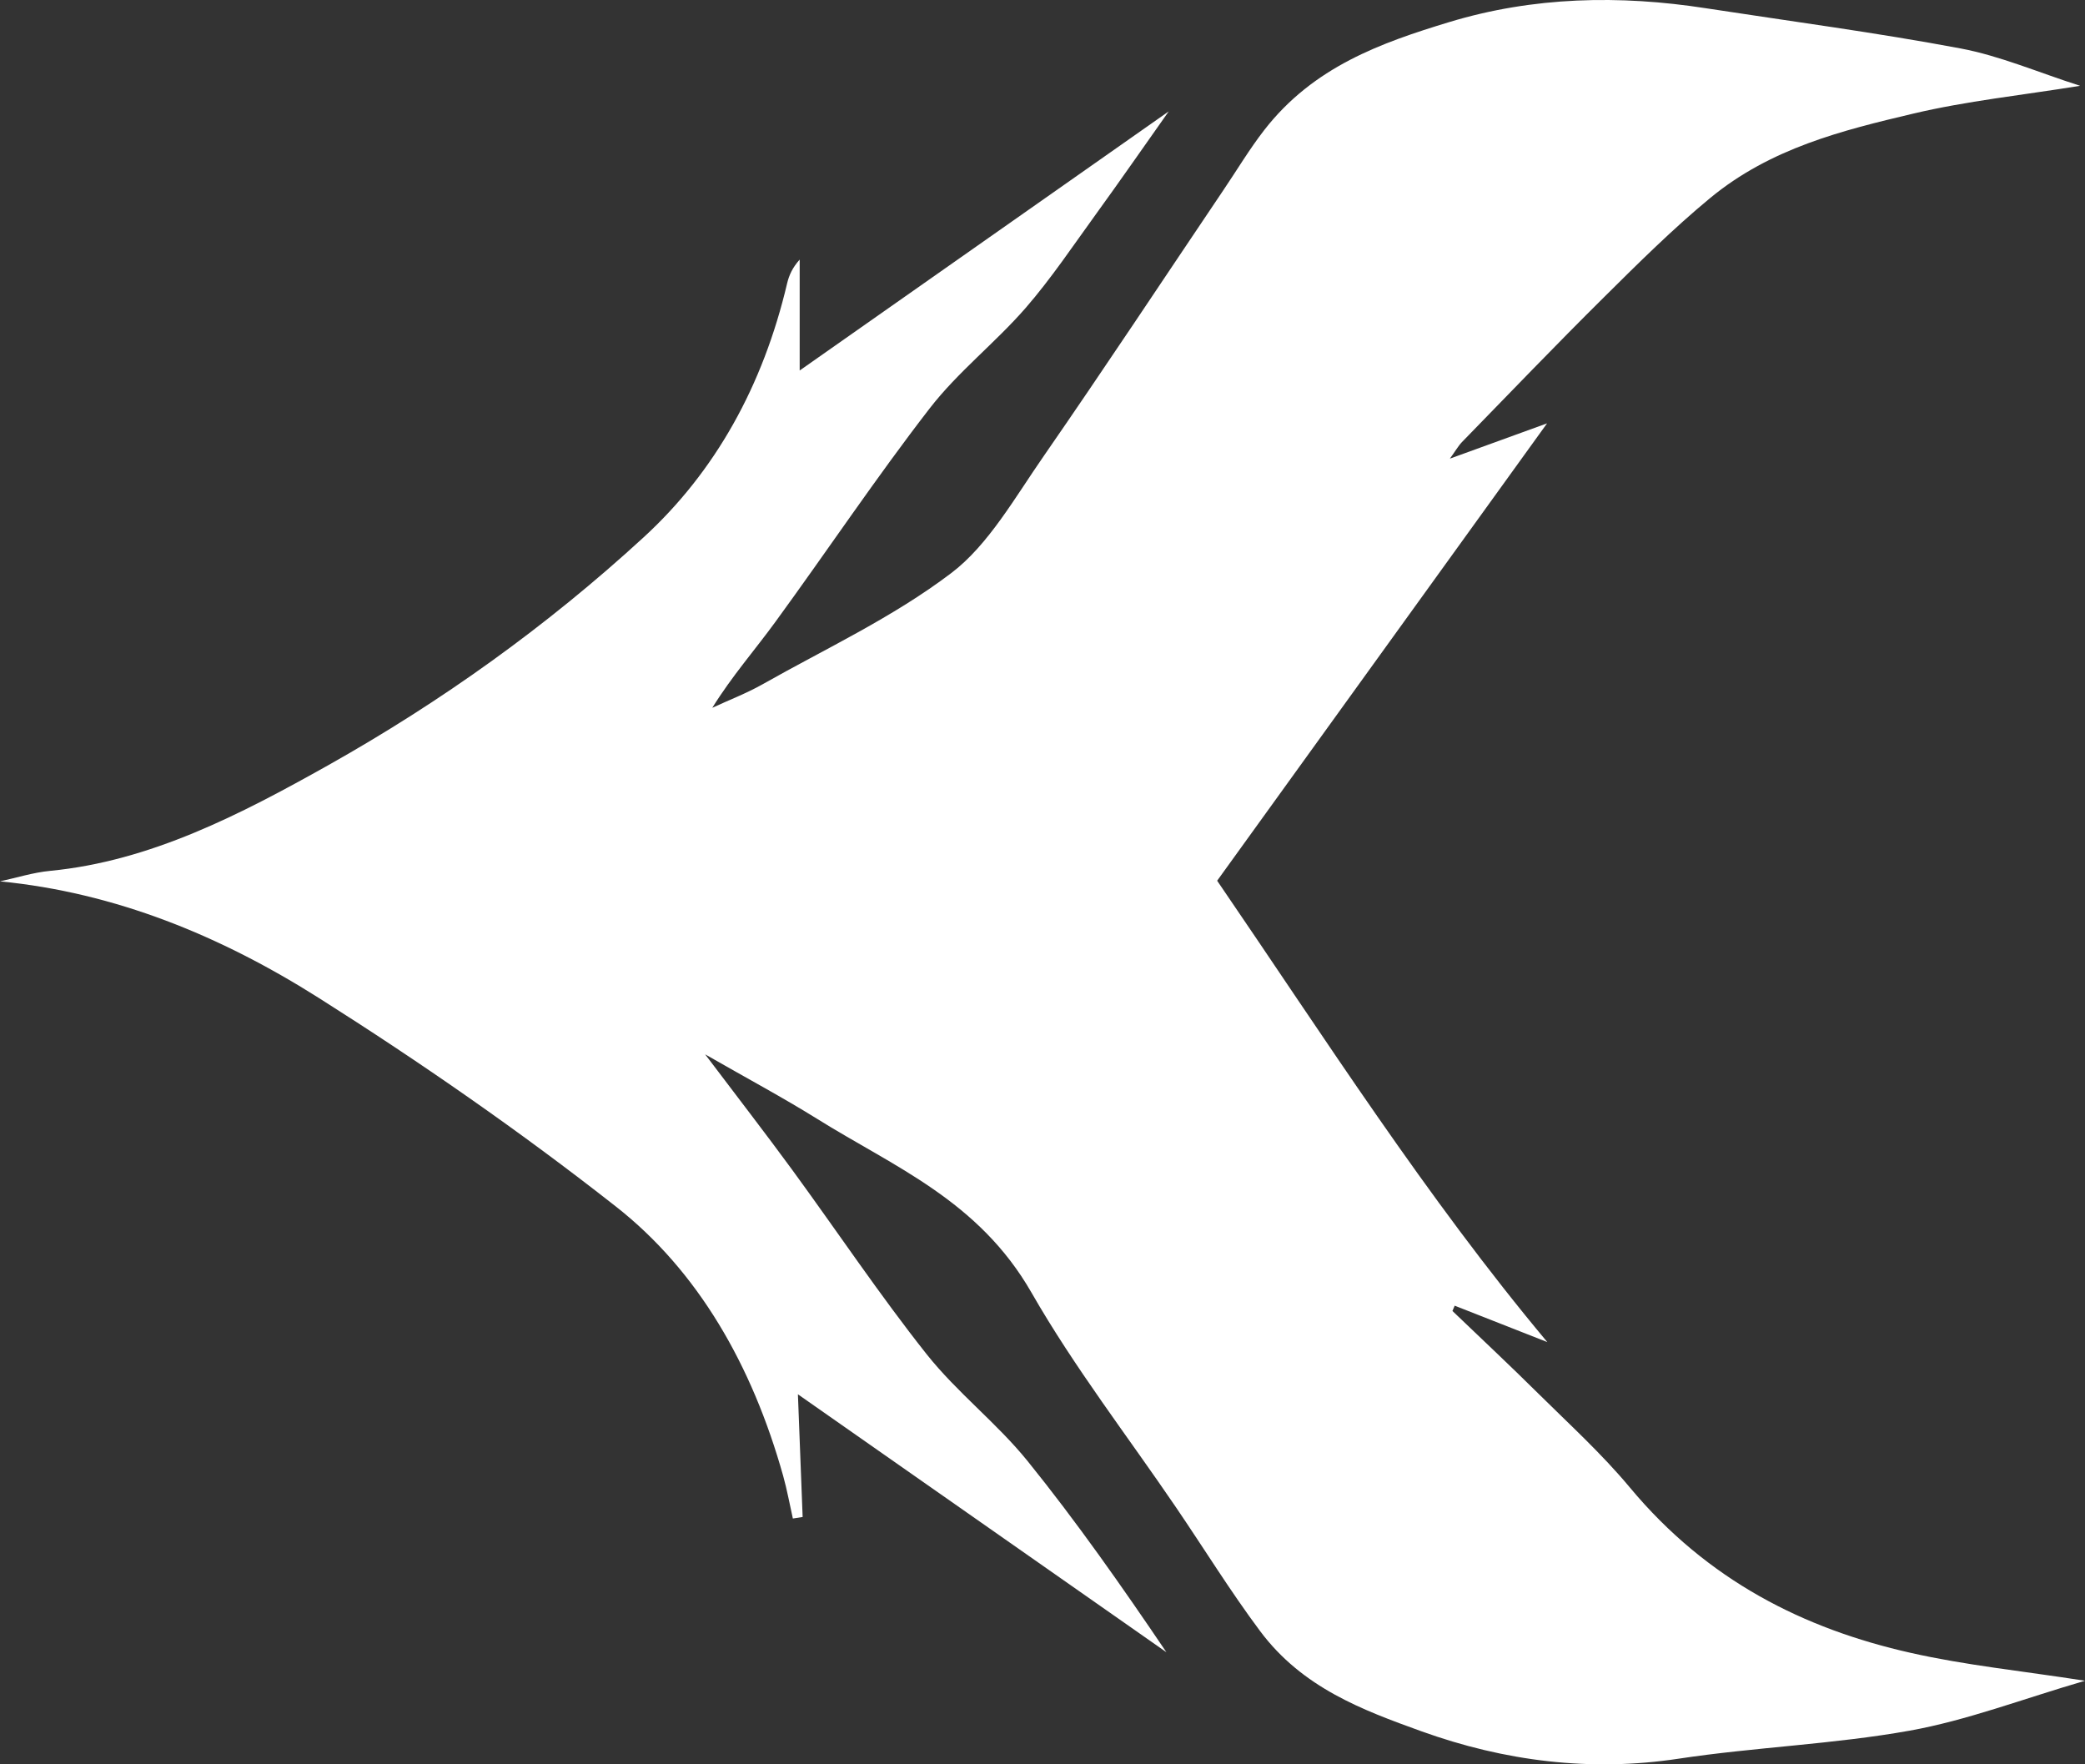 <svg width="26" height="22" viewBox="0 0 26 22" fill="none" xmlns="http://www.w3.org/2000/svg">
<rect x="0" y="0" width="26" height="22" fill="#333333" stroke="none"/>
<path d="M12.862 16.117C13.401 17.057 14.06 17.906 14.665 18.796C15.015 19.31 15.344 19.844 15.713 20.338C16.241 21.046 16.991 21.323 17.722 21.587C18.764 21.962 19.834 22.096 20.931 21.93C21.889 21.785 22.861 21.751 23.815 21.58C24.528 21.452 25.222 21.185 26 20.958C25.211 20.835 24.511 20.765 23.826 20.61C22.496 20.311 21.292 19.709 20.326 18.55C19.973 18.126 19.569 17.759 19.182 17.376C18.83 17.027 18.469 16.689 18.112 16.347C18.121 16.325 18.131 16.303 18.14 16.281C18.525 16.433 18.91 16.584 19.295 16.735C17.785 14.93 16.518 12.941 15.178 10.982C16.565 9.059 17.934 7.162 19.292 5.279C18.928 5.411 18.526 5.557 18.08 5.719C18.148 5.626 18.184 5.561 18.231 5.512C18.82 4.908 19.404 4.298 20.002 3.706C20.432 3.279 20.865 2.85 21.325 2.47C22.079 1.847 22.973 1.626 23.857 1.417C24.525 1.259 25.208 1.188 25.939 1.07C25.42 0.904 24.942 0.697 24.448 0.604C23.395 0.406 22.333 0.266 21.274 0.103C20.197 -0.064 19.122 -0.043 18.07 0.276C17.226 0.533 16.381 0.829 15.765 1.622C15.581 1.859 15.423 2.124 15.253 2.375C14.509 3.479 13.774 4.591 13.018 5.683C12.659 6.199 12.325 6.796 11.862 7.146C11.129 7.702 10.298 8.086 9.505 8.535C9.304 8.648 9.09 8.729 8.882 8.826C9.131 8.426 9.414 8.105 9.668 7.756C10.313 6.872 10.925 5.956 11.591 5.095C11.948 4.634 12.406 4.28 12.788 3.842C13.107 3.475 13.384 3.06 13.674 2.66C13.967 2.256 14.253 1.843 14.574 1.389C13.023 2.478 11.521 3.532 9.972 4.62C9.972 4.111 9.972 3.674 9.972 3.237C9.883 3.336 9.84 3.431 9.816 3.531C9.515 4.812 8.918 5.882 8.026 6.7C6.811 7.816 5.494 8.754 4.098 9.539C2.992 10.16 1.874 10.738 0.626 10.859C0.415 10.879 0.208 10.945 -4.80377e-07 10.99C1.435 11.13 2.75 11.668 3.979 12.446C5.243 13.246 6.486 14.107 7.678 15.043C8.706 15.849 9.379 17.024 9.766 18.403C9.815 18.578 9.847 18.758 9.887 18.935C9.927 18.929 9.968 18.923 10.009 18.916C9.989 18.41 9.97 17.903 9.95 17.386C11.463 18.445 13.004 19.523 14.545 20.602C13.985 19.774 13.423 18.973 12.816 18.221C12.428 17.741 11.94 17.37 11.555 16.886C10.97 16.148 10.438 15.352 9.878 14.586C9.545 14.131 9.201 13.687 8.793 13.147C9.316 13.447 9.758 13.683 10.186 13.949C11.149 14.551 12.202 14.967 12.862 16.117Z" fill="white"/>
</svg>
